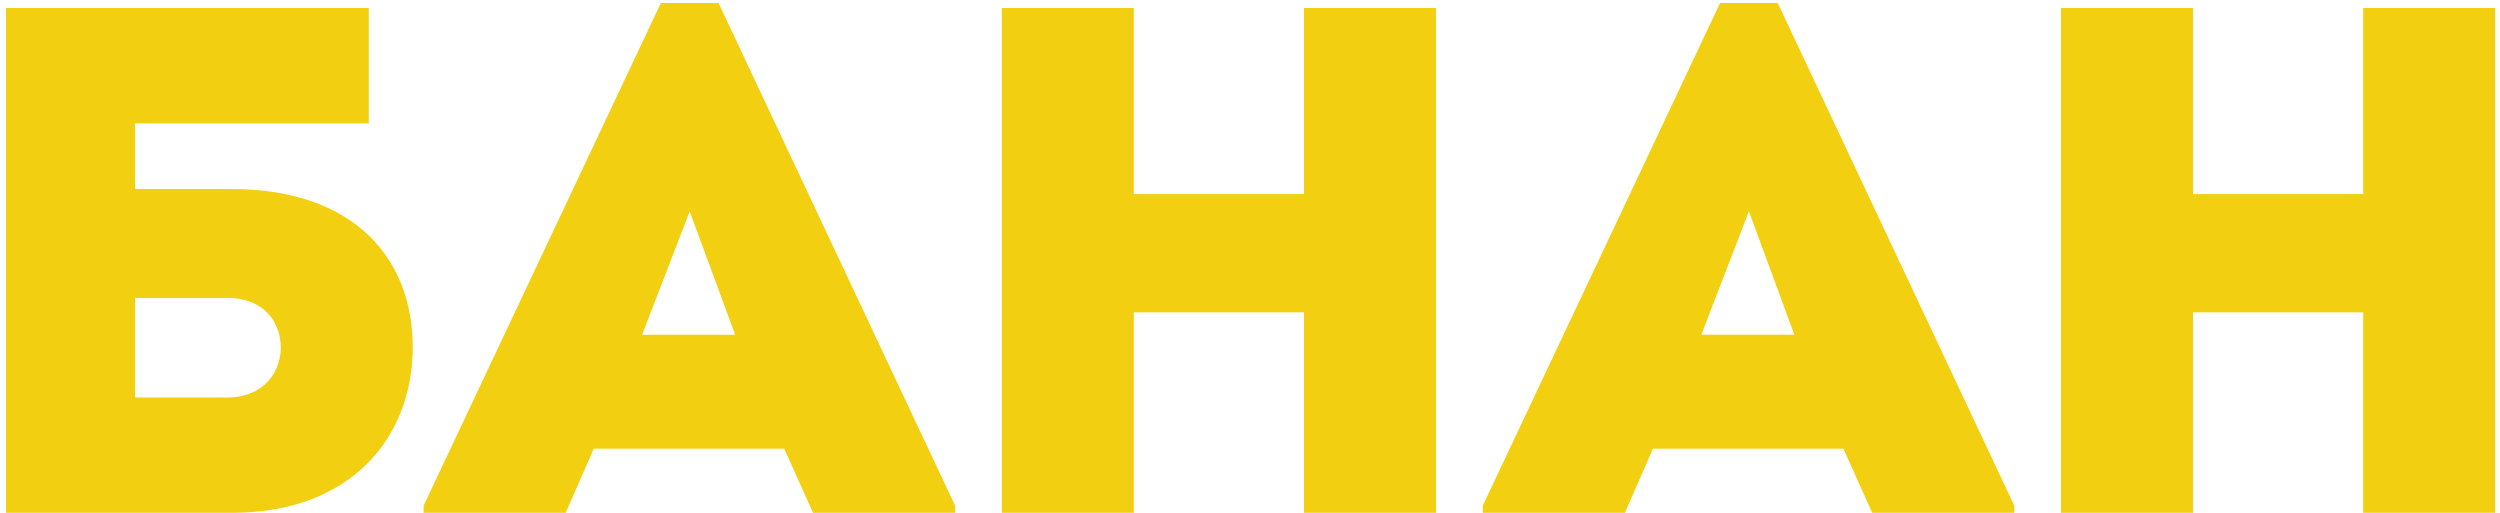 <?xml version="1.0" encoding="UTF-8"?> <svg xmlns="http://www.w3.org/2000/svg" width="312" height="64" viewBox="0 0 312 64" fill="none"><path d="M28.92 23.591C44.13 23.591 51.51 32.231 51.51 43.301C51.51 54.461 43.95 64.001 28.92 64.001H0.75V1.001H46.02V15.401H16.86V23.591H28.92ZM28.38 49.601C32.88 49.601 35.04 46.451 35.04 43.391C35.04 40.061 32.79 37.181 28.38 37.181H16.86V49.601H28.38Z" fill="#F2D011"></path><path d="M89.676 0.371L119.196 63.101V64.001H101.466L97.866 55.991H74.106L70.596 64.001H52.866V63.101L82.476 0.371H89.676ZM86.076 26.381L80.136 41.771H91.746L86.076 26.381Z" fill="#F2D011"></path><path d="M162.737 1.001H179.207V64.001H162.737V38.981H141.497V64.001H125.027V1.001H141.497V24.221H162.737V1.001Z" fill="#F2D011"></path><path d="M221.863 0.371L251.383 63.101V64.001H233.653L230.053 55.991H206.293L202.783 64.001H185.053V63.101L214.663 0.371H221.863ZM218.263 26.381L212.323 41.771H223.933L218.263 26.381Z" fill="#F2D011"></path><path d="M294.925 1.001H311.395V64.001H294.925V38.981H273.685V64.001H257.215V1.001H273.685V24.221H294.925V1.001Z" fill="#F2D011"></path></svg> 
